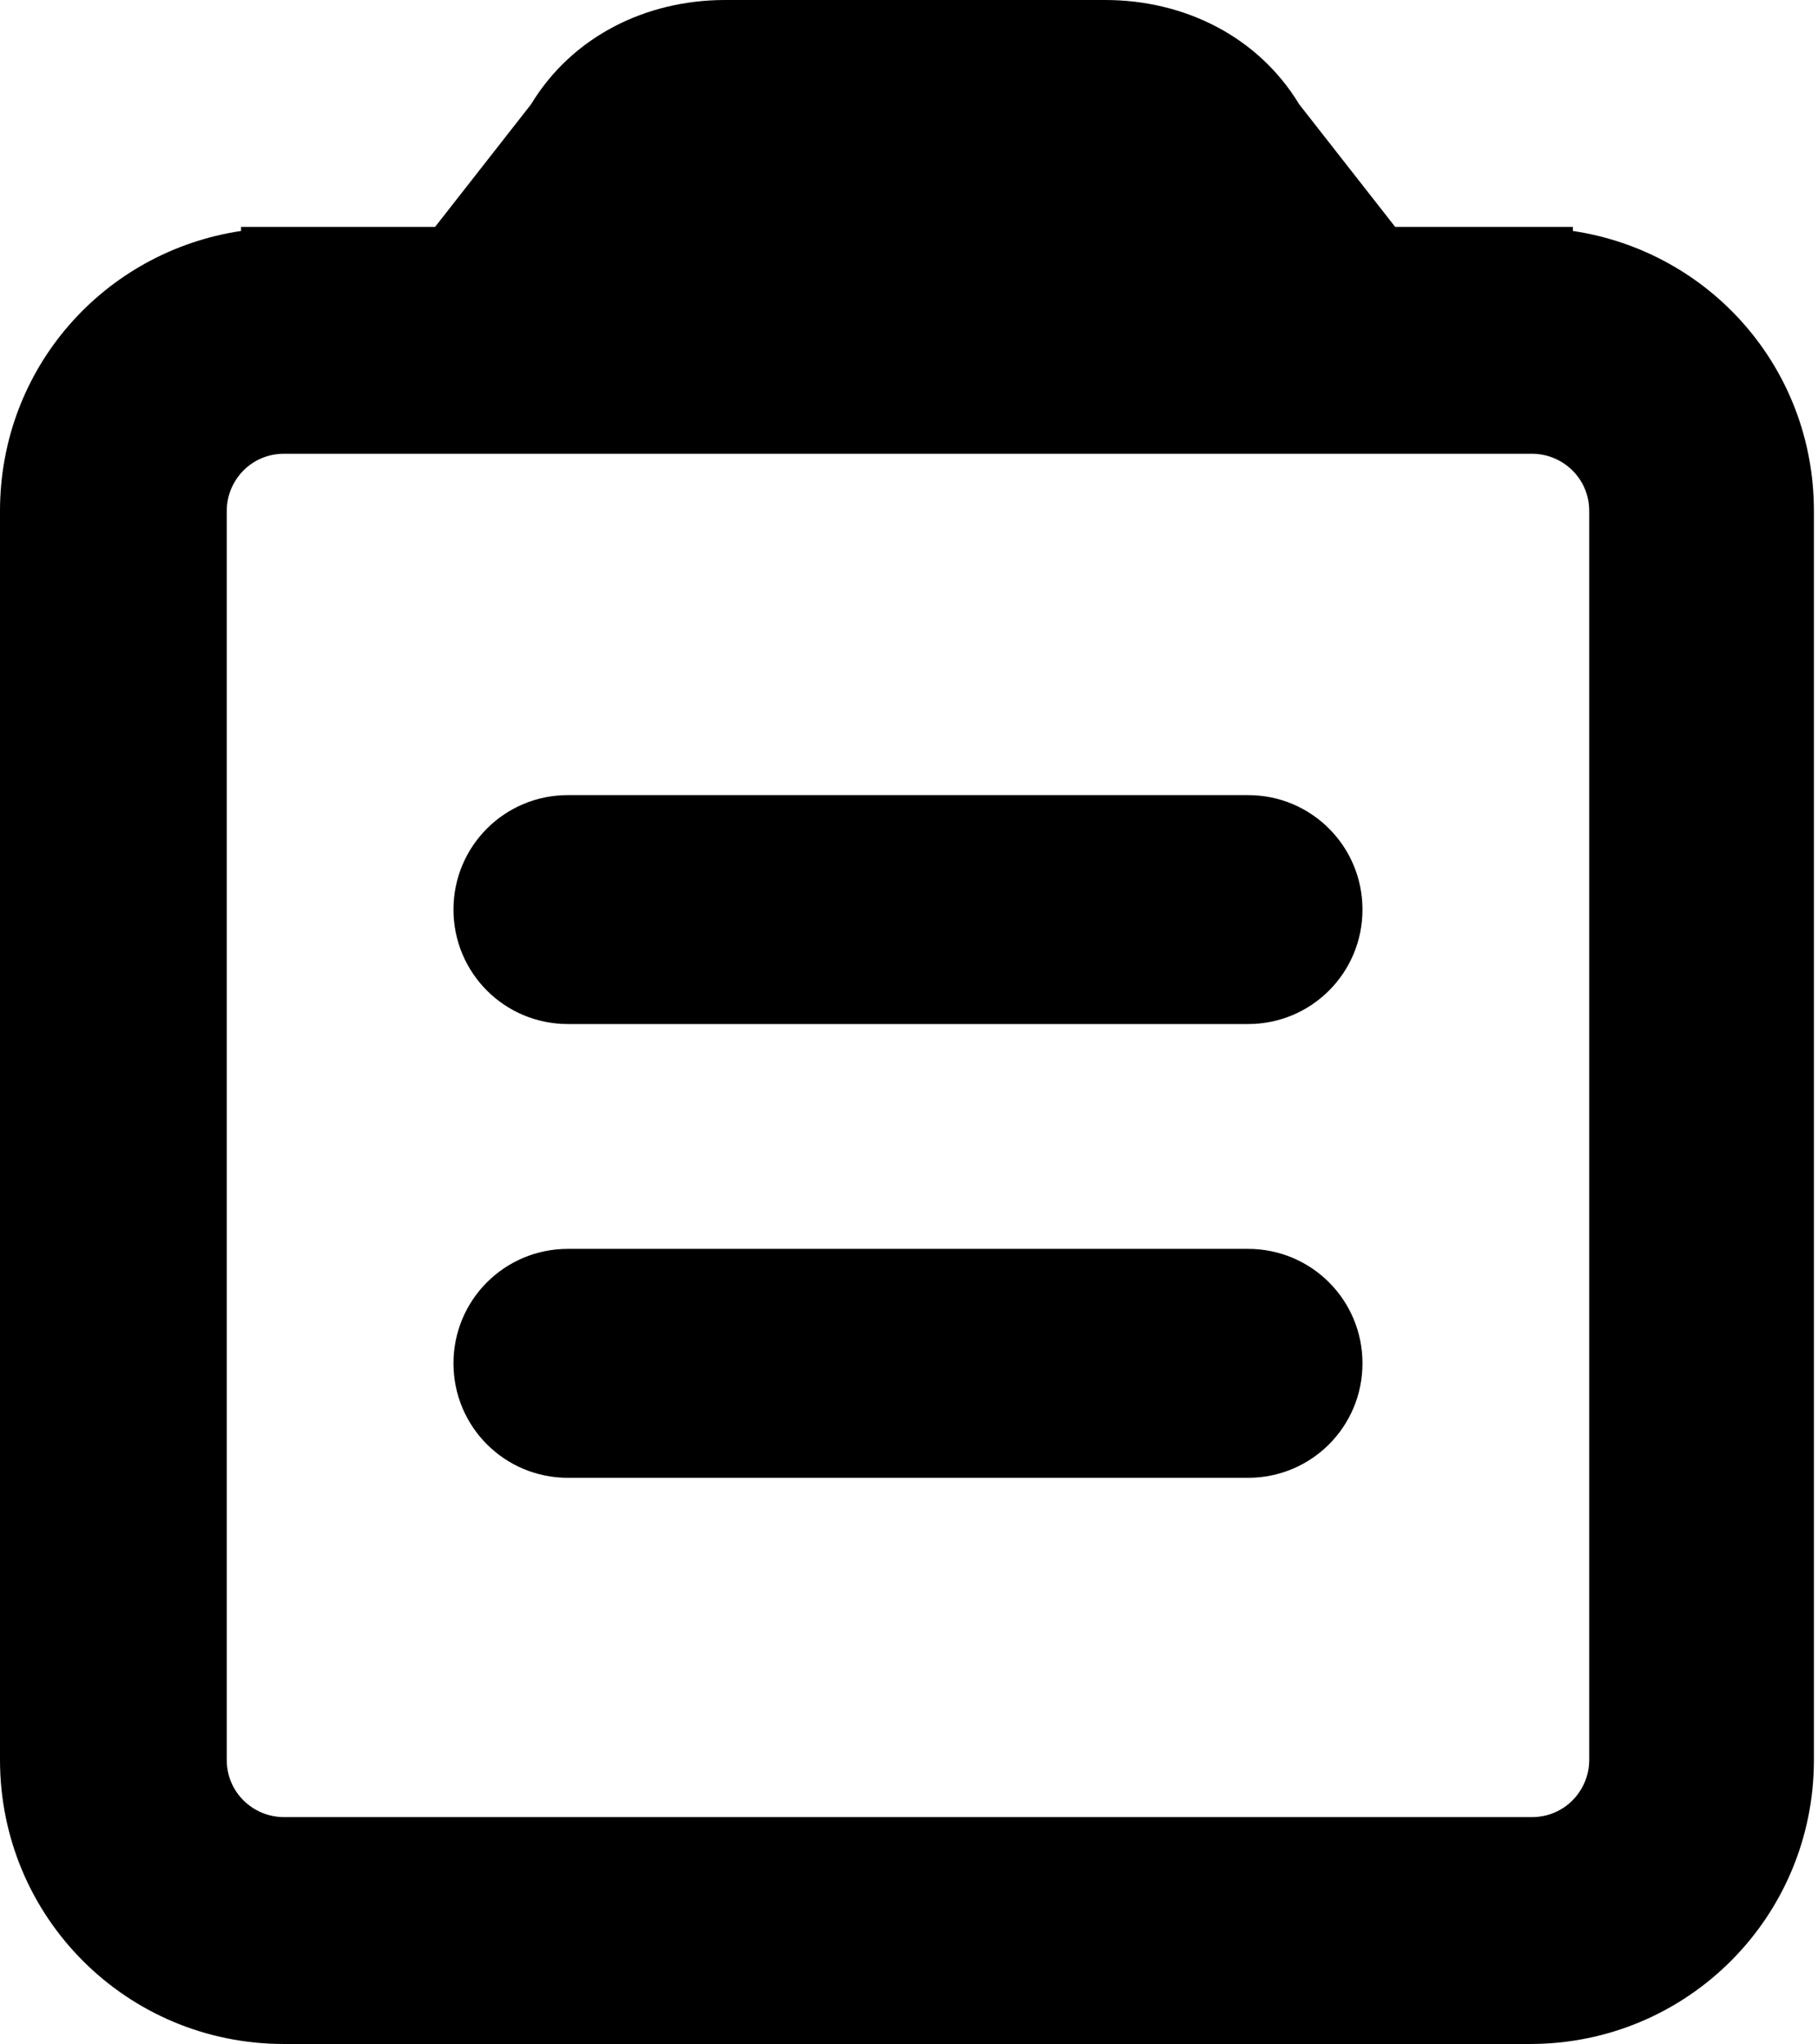 <svg width="89" height="100" viewBox="0 0 89 100" fill="none" xmlns="http://www.w3.org/2000/svg">
<g clip-path="url(#clip0_61_366)">
<path fill-rule="evenodd" clip-rule="evenodd" d="M61.1 61.1H27.8C24.7 61.1 22.2 63.6 22.2 66.7C22.2 69.8 24.7 72.3 27.8 72.3H61.1C64.2 72.3 66.7 69.8 66.7 66.7C66.7 63.6 64.2 61.1 61.1 61.1ZM61.1 38.9H27.8C24.7 38.9 22.2 41.4 22.2 44.5C22.2 47.6 24.7 50.1 27.8 50.1H61.1C64.2 50.1 66.7 47.6 66.7 44.5C66.7 41.4 64.2 38.9 61.1 38.9ZM21.6 88.9H11.1H13.9C12.4 88.9 11.1 87.7 11.1 86.1V25C11.1 23.5 12.3 22.2 13.9 22.2H75C76.5 22.2 77.8 23.4 77.8 25V86.1C77.8 87.6 76.6 88.9 75 88.9H21.6ZM21.6 100H11.1H13.9C6.2 100 0 93.8 0 86.1V25C0 18 5.1 12.3 11.8 11.3V11.1H21.3L26 5.1C28 1.8 31.6 0 35.5 0H54.1C58 0 61.6 1.8 63.6 5.1L68.3 11.1H77V11.3C83.7 12.3 88.8 18 88.8 25V86.1C88.8 93.8 82.6 100 74.9 100H21.6Z" fill="black"/>
</g>
<defs>
<clipPath id="clip0_61_366">
<rect width="88.9" height="100" fill="white"/>
</clipPath>
</defs>
</svg>
